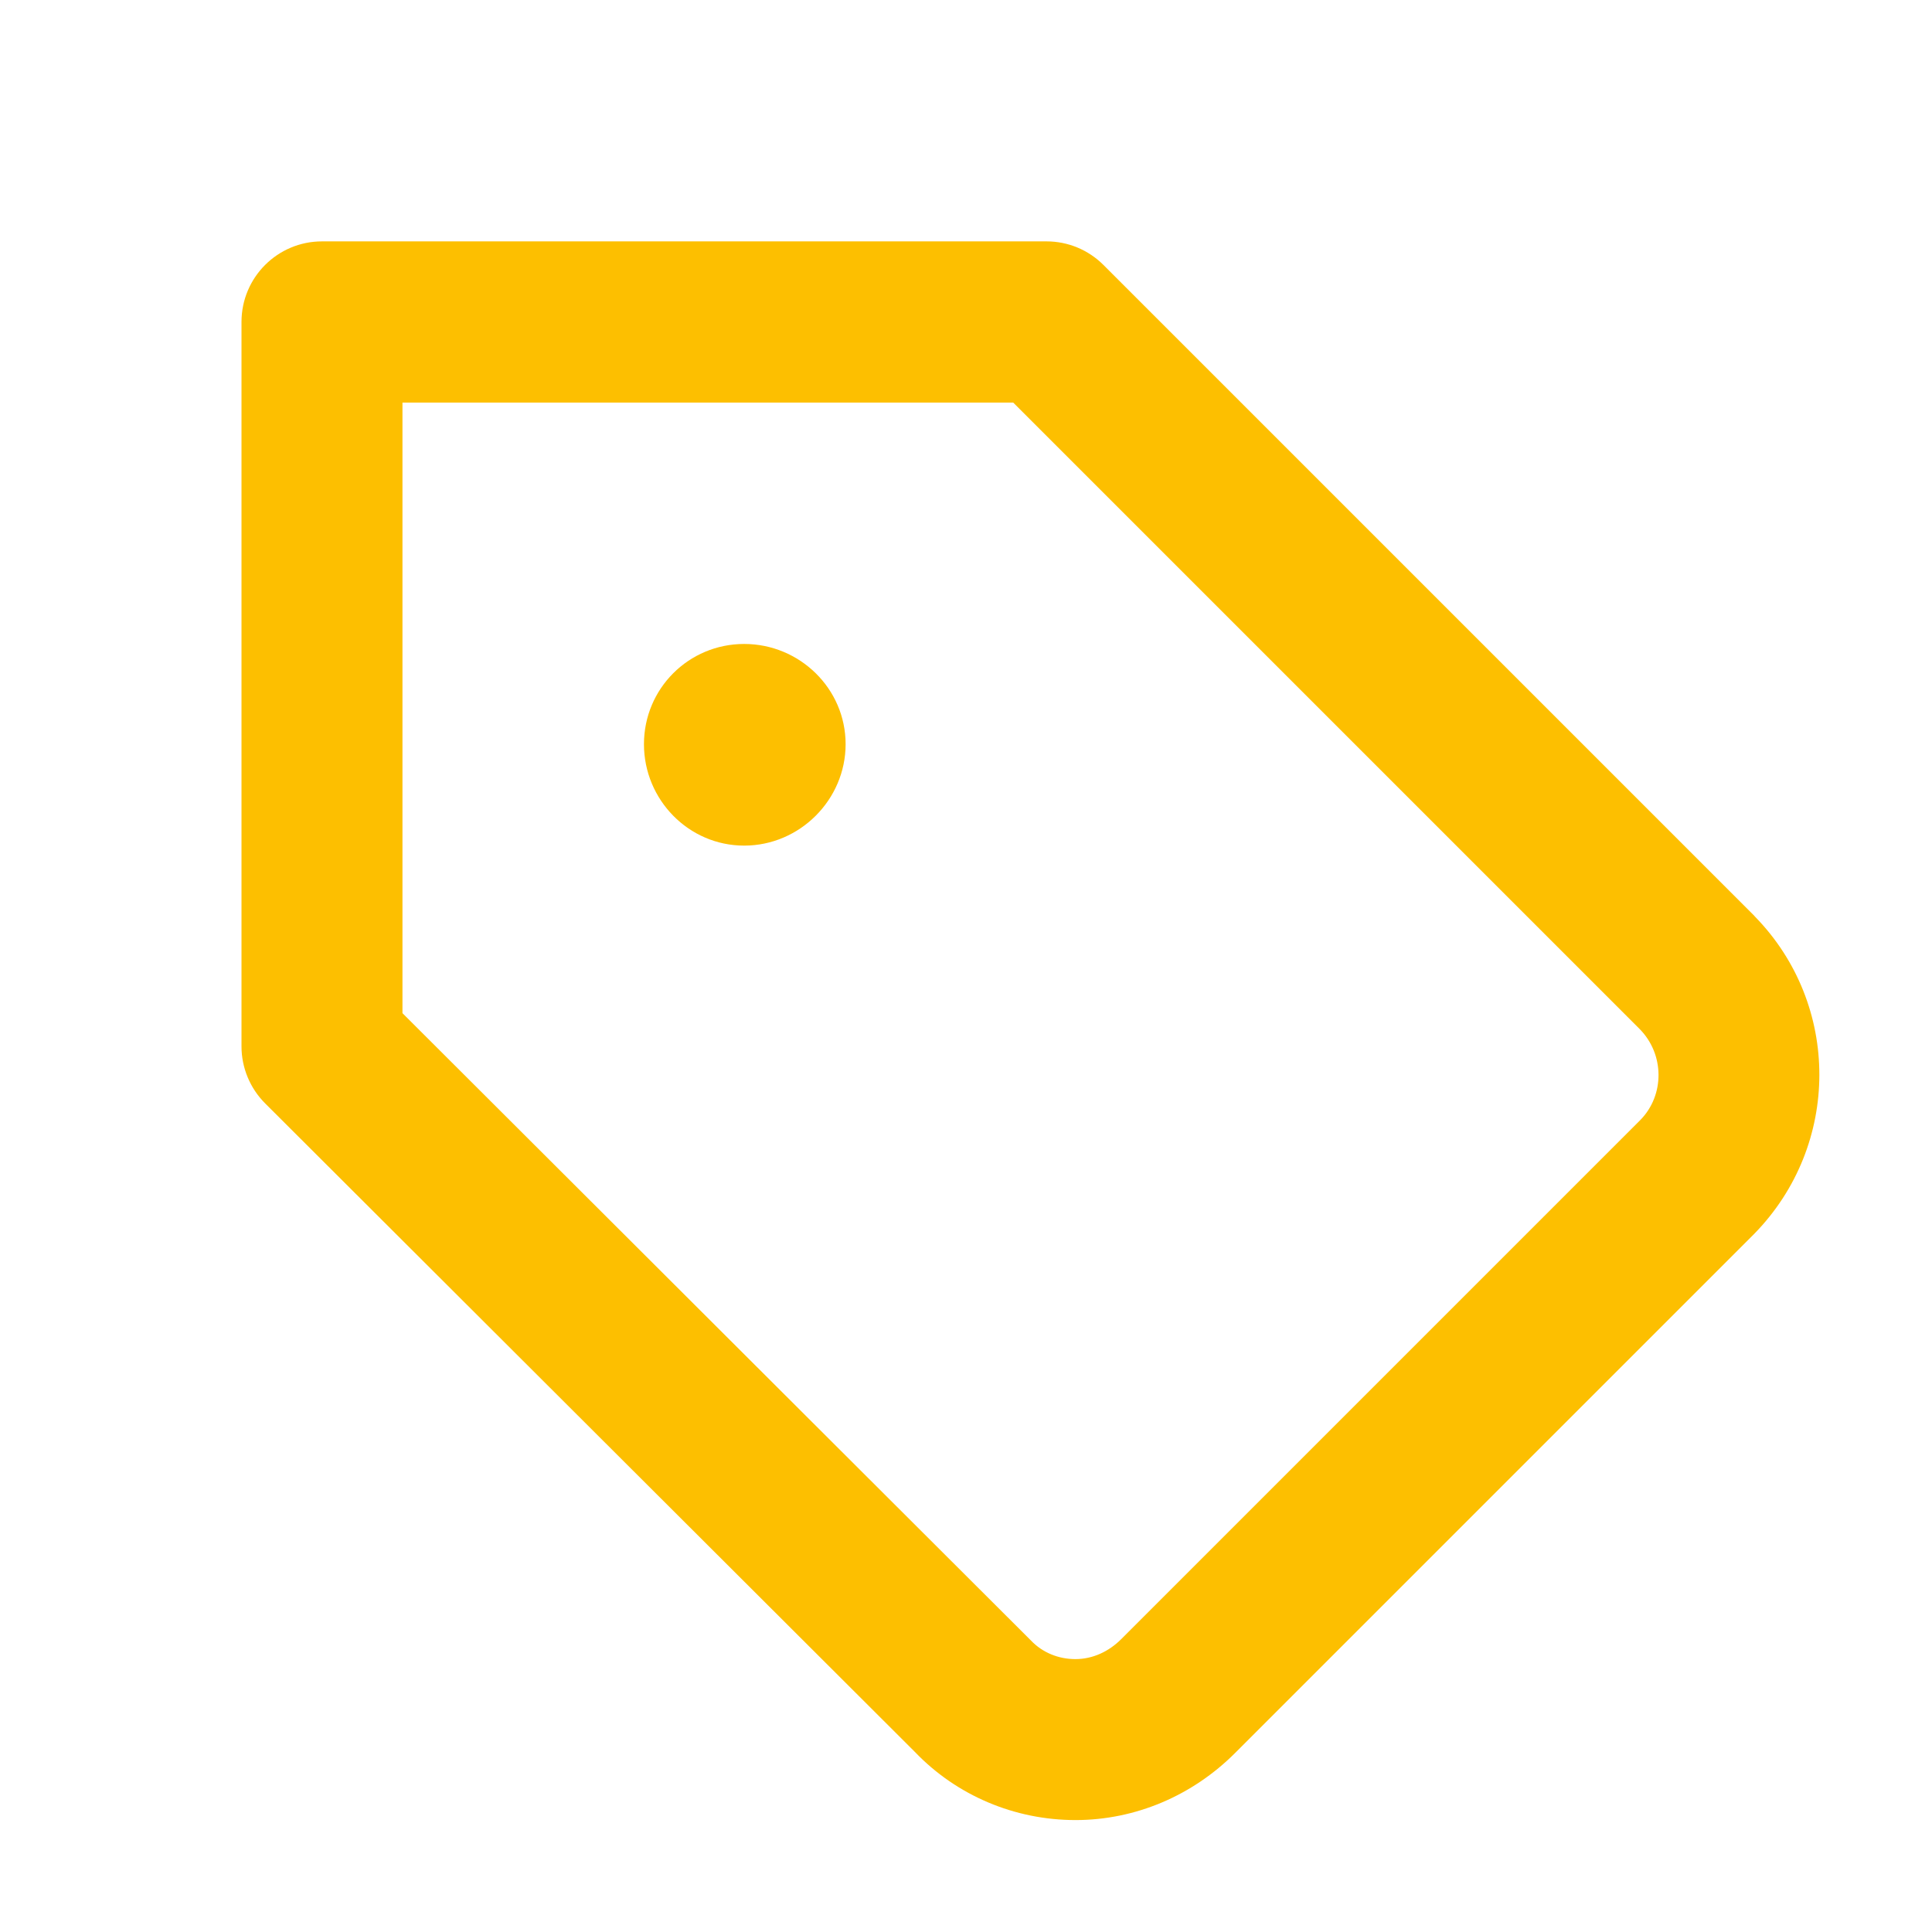 <svg xmlns="http://www.w3.org/2000/svg" xmlns:xlink="http://www.w3.org/1999/xlink" width="16" height="16" viewBox="0 0 16 16" fill="none"><g opacity="1"  transform="translate(0 0)  rotate(0)"><mask id="bg-mask-0" fill="white"><use transform="translate(0 0)  rotate(0)" xlink:href="#path_0"></use></mask><g mask="url(#bg-mask-0)" ><path  id="路径 1" style="fill:#FDBF00; opacity:1;" d="M13.585,8.528l-5.39,-5.39l0.471,-0.471v0.667h-6v-0.667h0.667v6h-0.667l0.471,-0.472l5.39,5.38c0.004,0.004 0.007,0.007 0.011,0.011c0.096,0.101 0.229,0.154 0.368,0.154c0.144,0 0.277,-0.063 0.379,-0.165l4.3,-4.3c0.201,-0.205 0.201,-0.542 -0.005,-0.752zM14.533,7.59c0.713,0.729 0.713,1.894 -0.005,2.628l-4.3,4.3c-0.352,0.352 -0.824,0.555 -1.321,0.555c-0.503,0 -0.984,-0.202 -1.332,-0.566l0.482,-0.461l-0.471,0.472l-5.39,-5.38c-0.125,-0.125 -0.196,-0.295 -0.196,-0.472v-6c0,-0.368 0.298,-0.667 0.667,-0.667h6c0.177,0 0.346,0.07 0.471,0.195l5.39,5.39z"></path><path id="路径 2" fill-rule="evenodd" style="fill:#FDBF00" opacity="1" d="M6.163,7.003c-0.46,0 -0.83,-0.38 -0.83,-0.84c0,-0.46 0.37,-0.83 0.83,-0.83c0.46,0 0.84,0.37 0.84,0.83c0,0.46 -0.38,0.84 -0.84,0.84z"></path></g></g><defs><rect id="path_0" x="0" y="0" width="16" height="16" /></defs></svg>